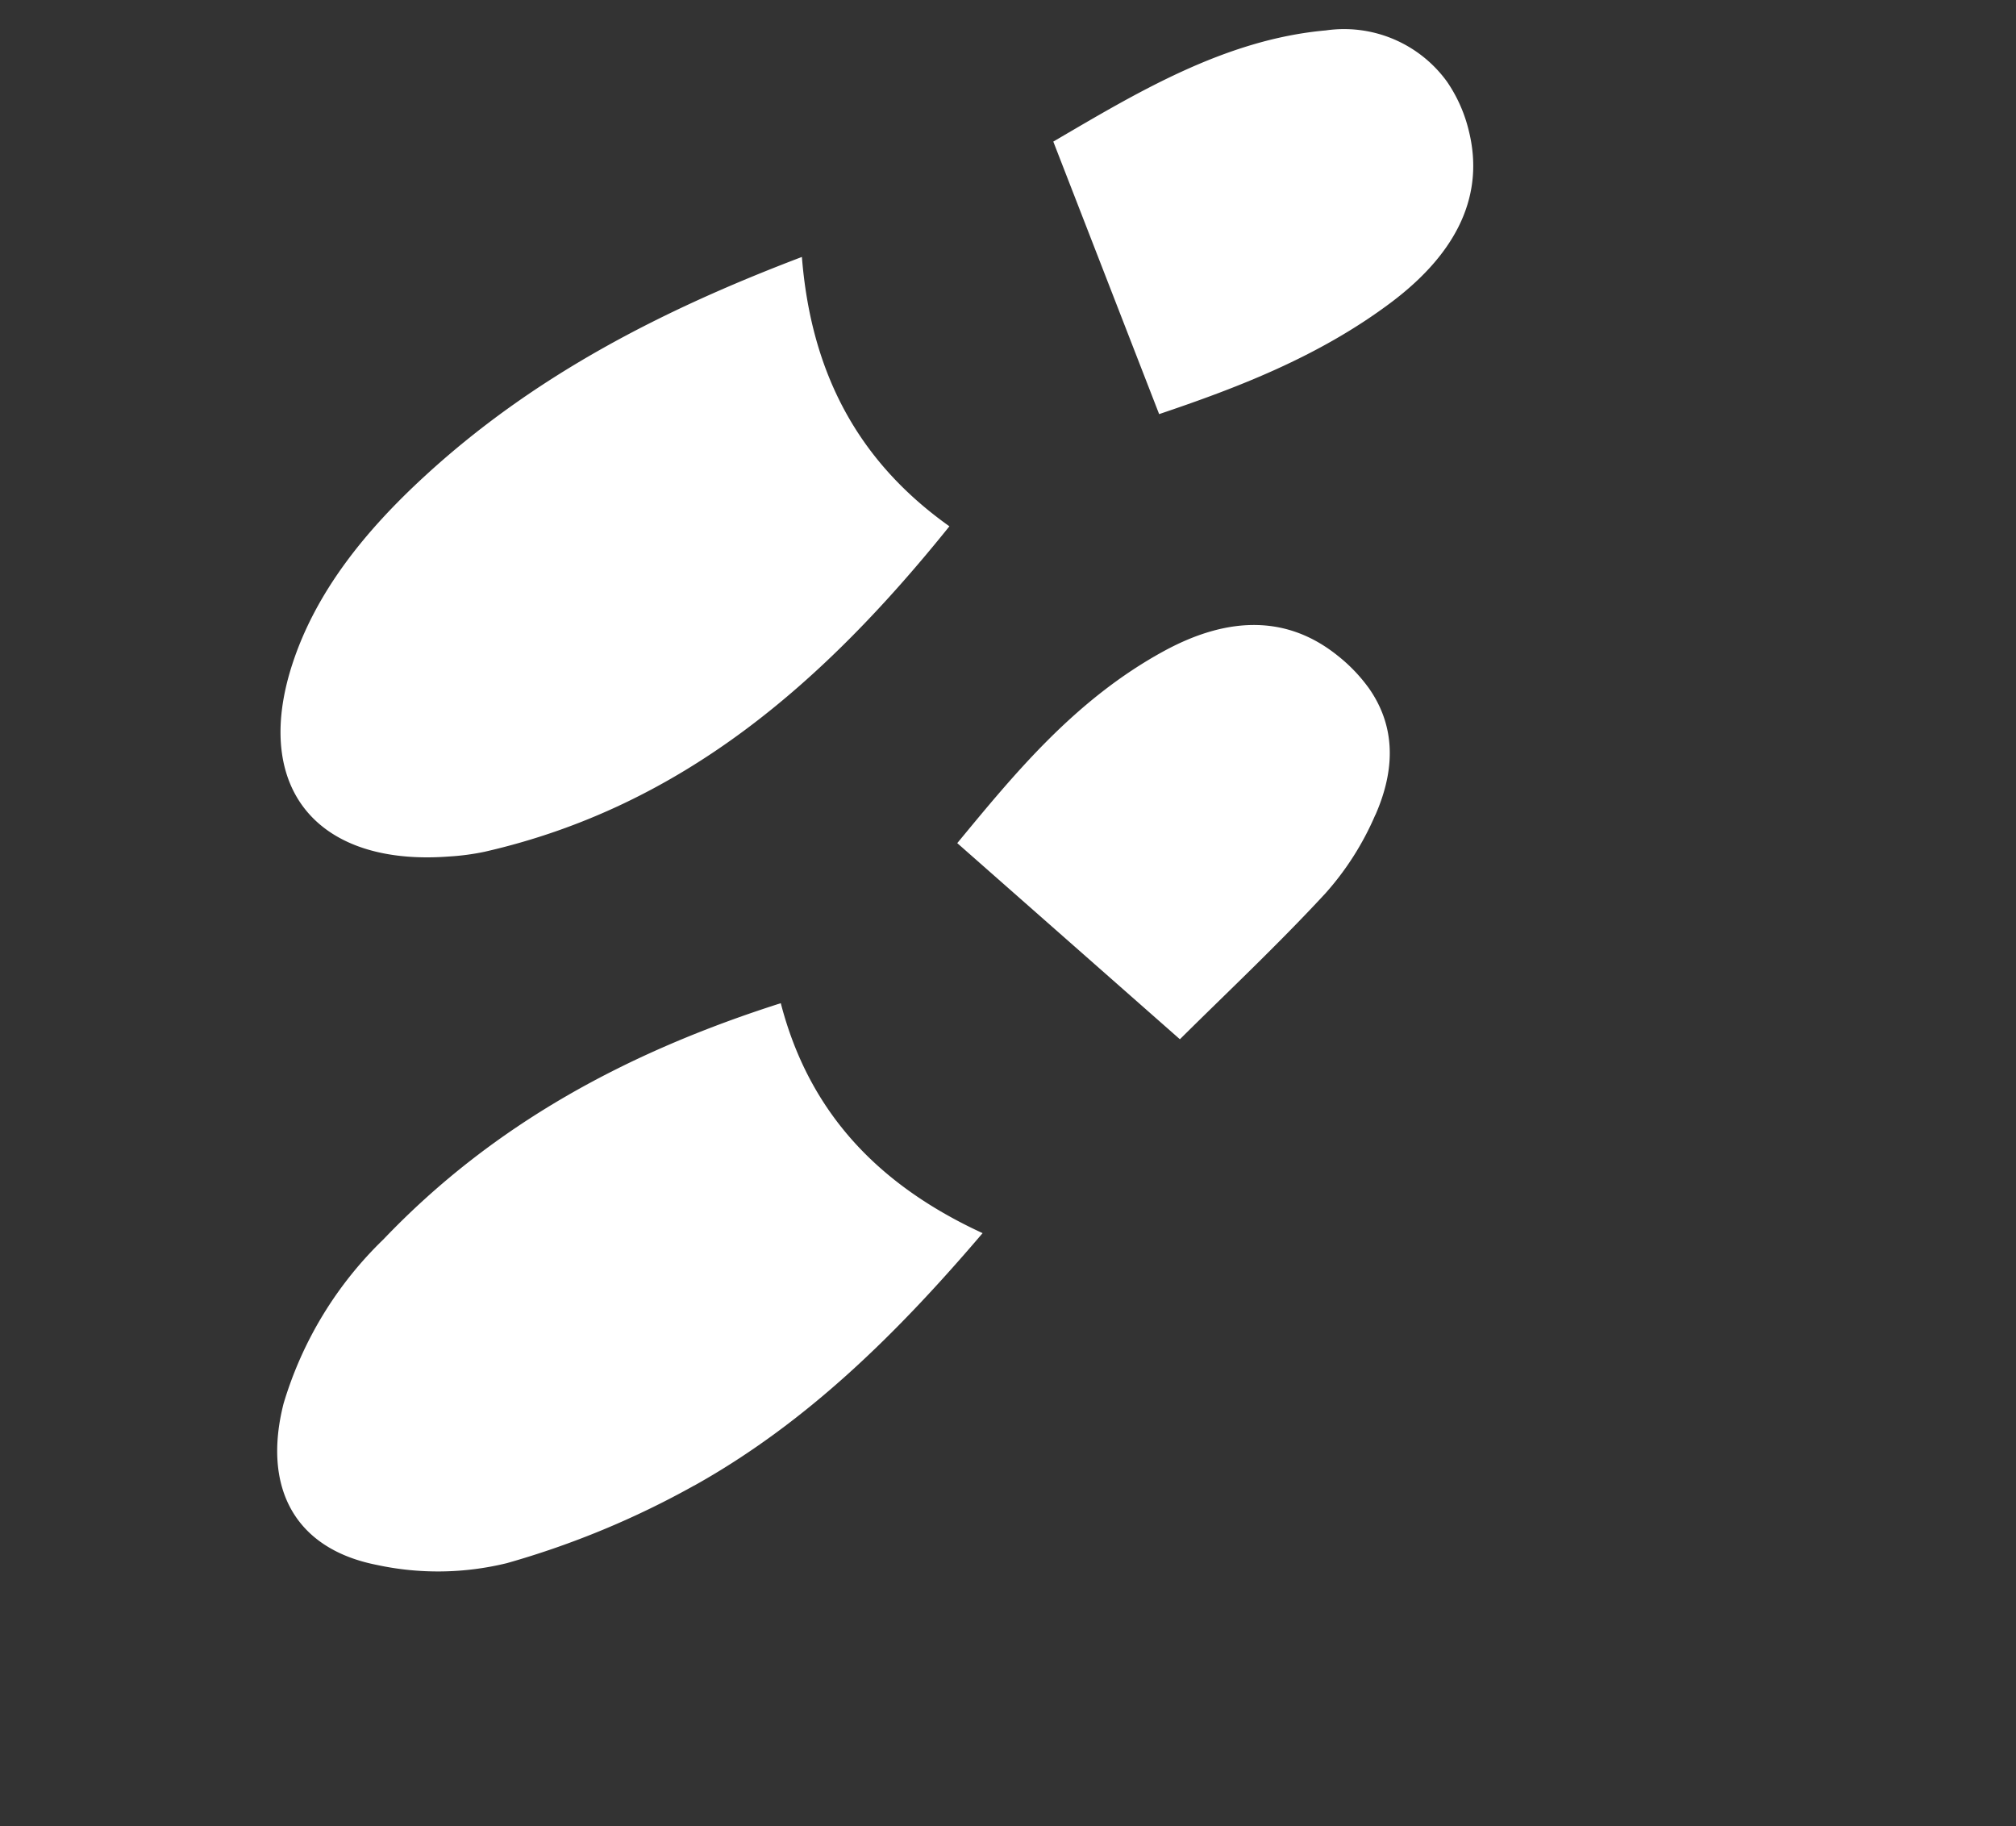 <svg xmlns="http://www.w3.org/2000/svg" width="109.477" height="99.162" viewBox="0 0 109.477 99.162">
  <rect x="0" y="0" width="109.477" height="99.162" fill="#333333" stroke="none"/>
  <path id="パス_1323" data-name="パス 1323" d="M11895.3,22295.34c-3.26-1.258-5.036-4.186-5.2-8.746-.173-5,1.03-9.648,2.262-13.848l15.414,3.785c-.426,5.16-.786,10.785-3.551,15.584a6.9,6.9,0,0,1-6.054,3.789A8.014,8.014,0,0,1,11895.3,22295.34Zm-27.494-25.473a15.636,15.636,0,0,1-1.93-4.656c-.81-3.738-1.356-7.562-1.953-11.02l15.658-3.789c1.274,4.633,2.722,9.68,2.094,15.2-.472,4.109-2.379,6.615-5.612,7.555a8.853,8.853,0,0,1-2.44.375C11871.351,22273.527,11869.356,22272.434,11867.8,22269.867Zm26.105-9.941c-3.017-10.4-4.151-20.586.018-30.816a13.2,13.2,0,0,1,.9-1.73c3.667-6.172,9.17-6.594,13.4-1.006,2.5,3.307,3.68,7.4,4.261,11.775,1.062,7.977,0,15.693-2.008,23.609C11905.055,22258.563,11899.661,22257.877,11893.907,22259.926Zm-34.693-41.227a47.286,47.286,0,0,1,2.387-10.754,15.746,15.746,0,0,1,3.994-5.859c3.291-3.145,7.016-2.641,10.061.9a20.566,20.566,0,0,1,4.189,9.564c1.7,8.5.712,16.709-1.885,25.018-5.743-2.148-11.124-1.332-16.512,1.809C11859.674,22232.514,11858.5,22225.709,11859.214,22218.7Z" transform="matrix(-0.574, -0.819, 0.819, -0.574, -11352.217, 22546.885)" fill="#fff"/>
</svg>
